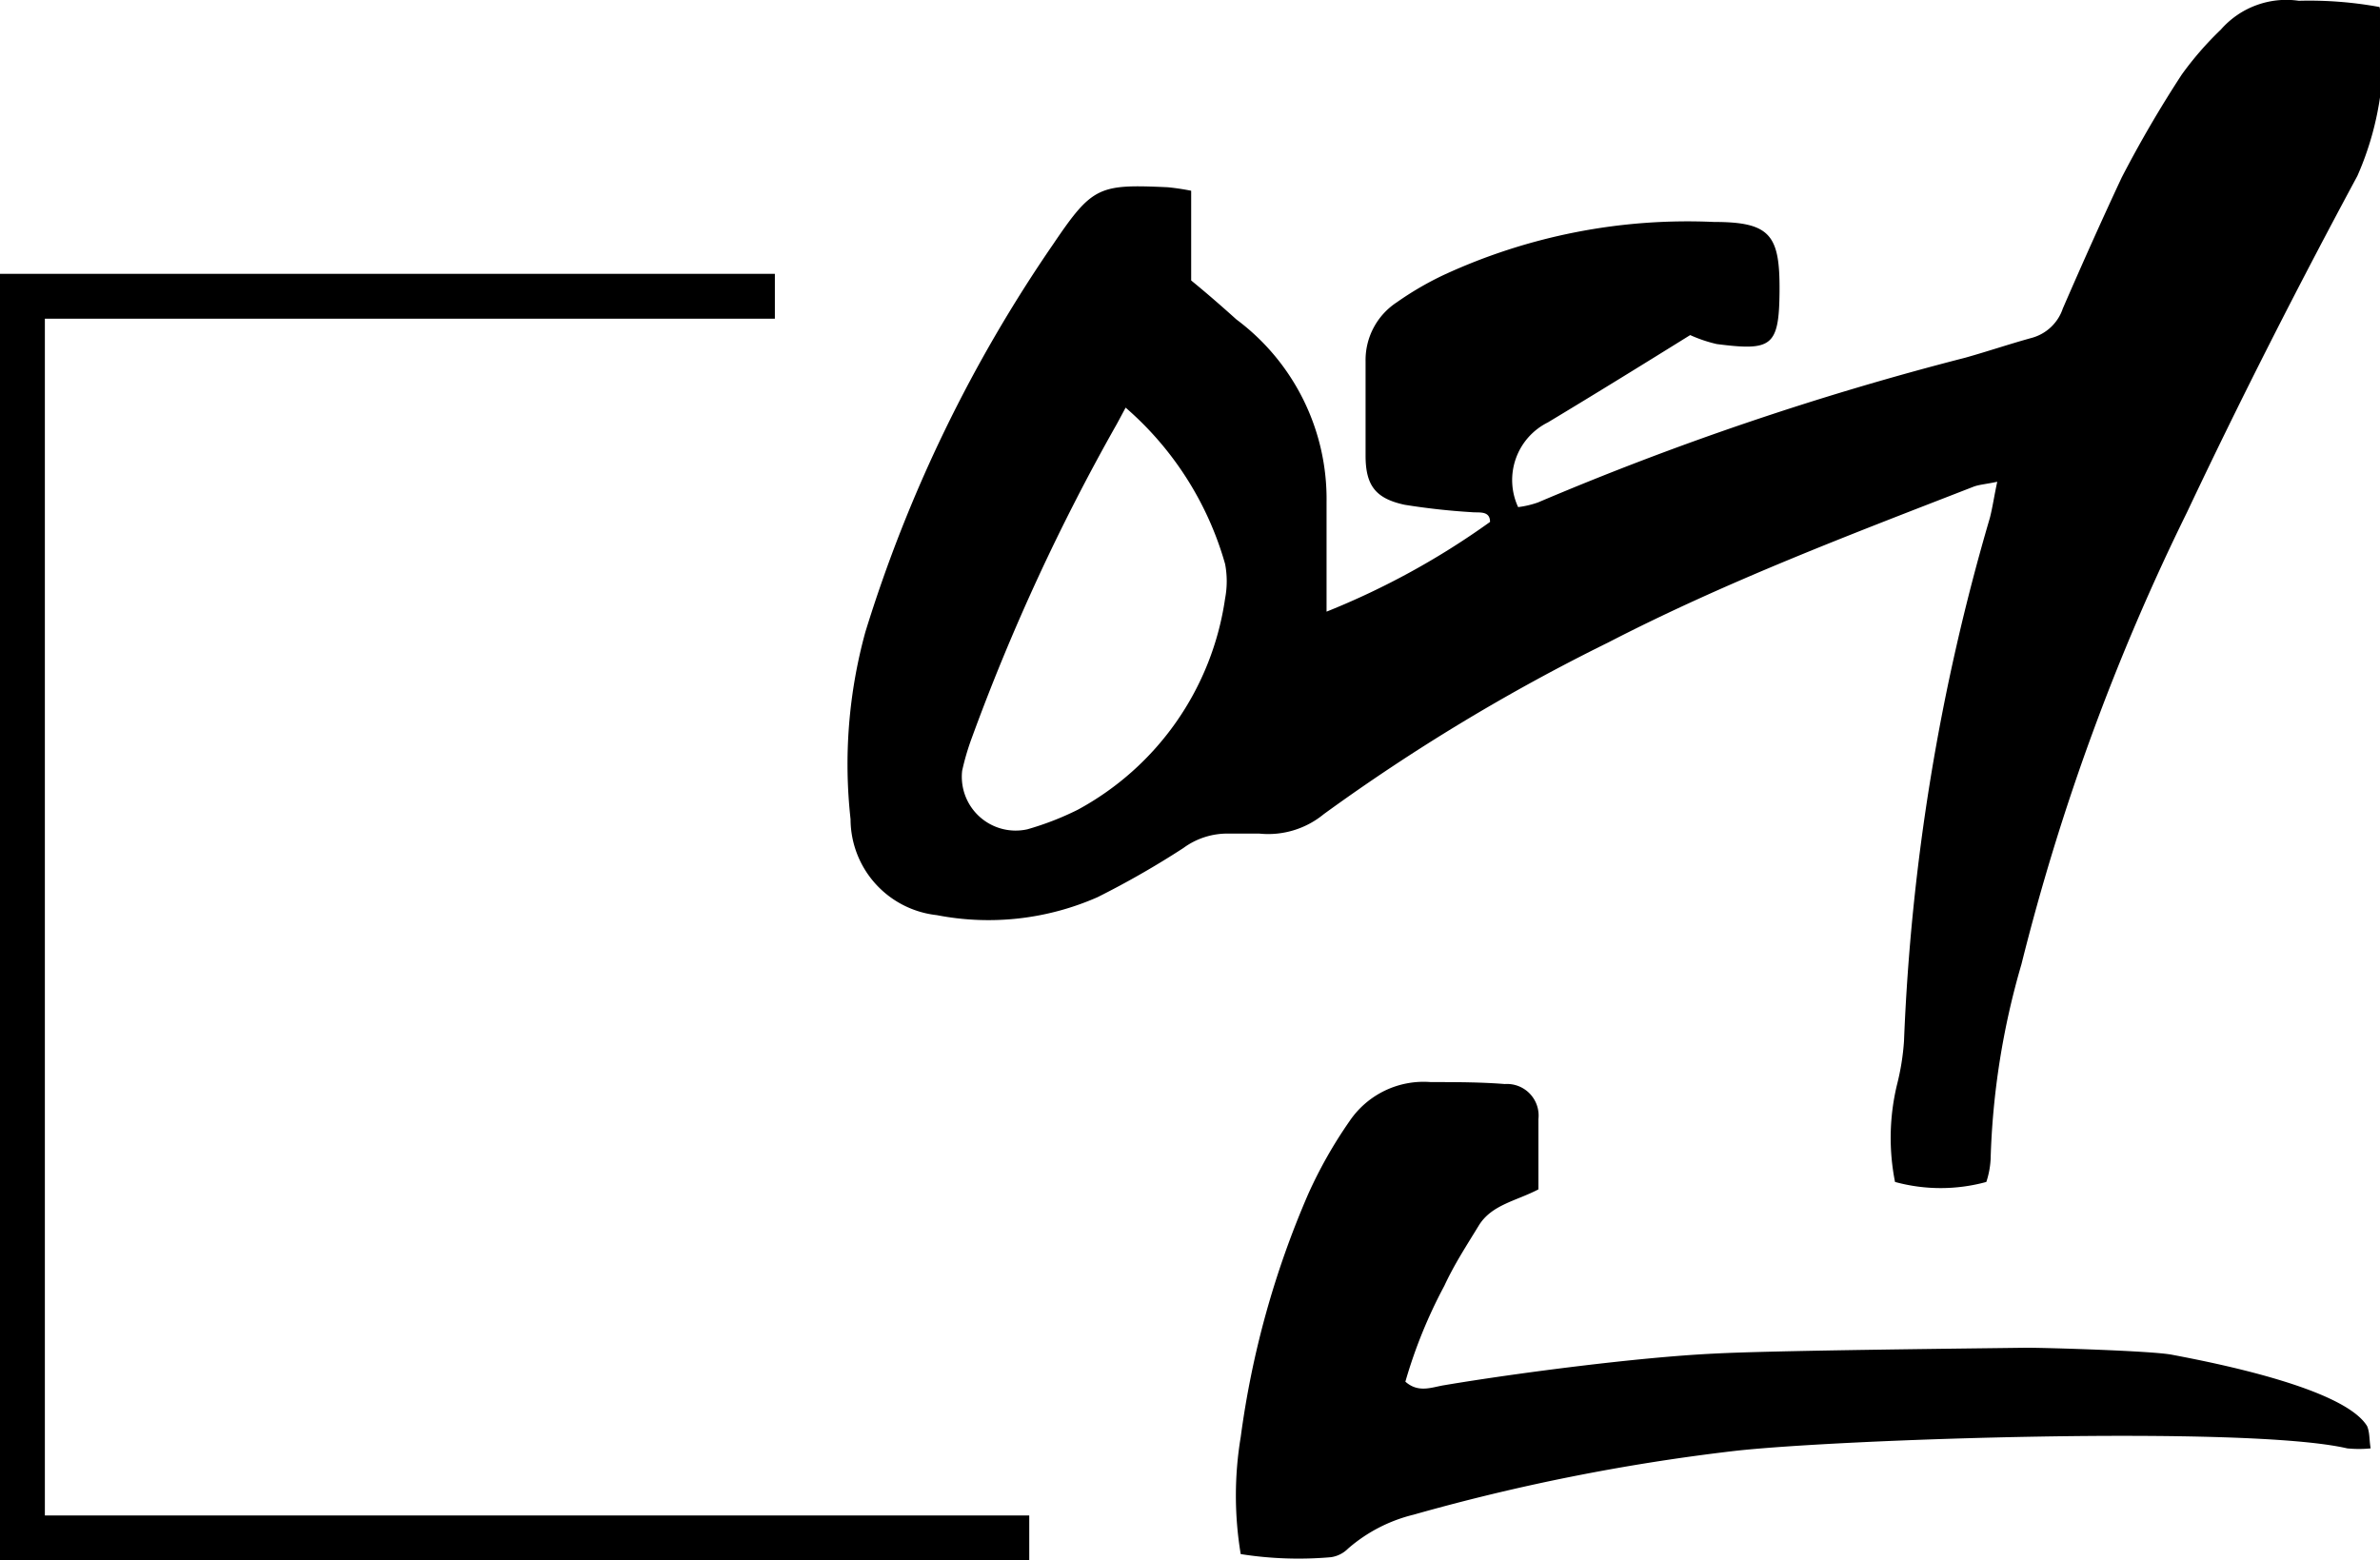 <?xml version="1.0" encoding="UTF-8"?> <svg xmlns="http://www.w3.org/2000/svg" id="Layer_1" data-name="Layer 1" width="61px" height="40px" viewBox="0 0 61 40"><path d="M30.53,4.89v2.3c.38.31.76.64,1.16,1A5.74,5.74,0,0,1,34,12.88c0,.93,0,1.86,0,2.8a19.81,19.81,0,0,0,4.19-2.3c0-.3-.29-.23-.47-.25A17.41,17.41,0,0,1,36,12.94c-.74-.16-1-.49-1-1.26s0-1.61,0-2.42a1.77,1.77,0,0,1,.8-1.51A8.09,8.09,0,0,1,37,7.05a14.9,14.9,0,0,1,6.93-1.36c1.45,0,1.69.34,1.68,1.77S45.41,9,44,8.82a3.62,3.62,0,0,1-.68-.23c-1.19.74-2.42,1.5-3.65,2.24A1.65,1.65,0,0,0,38.91,13a2.39,2.39,0,0,0,.51-.12A76.76,76.76,0,0,1,50.37,9.17c.57-.16,1.13-.35,1.71-.51a1.16,1.16,0,0,0,.79-.75c.49-1.13,1-2.27,1.51-3.36a30.27,30.27,0,0,1,1.54-2.64,8.34,8.34,0,0,1,1-1.15,2.23,2.23,0,0,1,2-.74,10,10,0,0,1,2.07.16,7.77,7.77,0,0,1-.57,4.33c-1.53,2.84-3,5.73-4.37,8.63a58,58,0,0,0-4.24,11.58,19.76,19.76,0,0,0-.79,5,2.21,2.21,0,0,1-.11.58,4.43,4.43,0,0,1-2.34,0,5.81,5.81,0,0,1,.05-2.49,6.22,6.22,0,0,0,.18-1.12A55.34,55.34,0,0,1,51,13.28c.07-.27.11-.56.19-.93-.28.06-.44.07-.59.12-3.16,1.23-6.34,2.43-9.38,4a49.88,49.88,0,0,0-7.29,4.4,2.24,2.24,0,0,1-1.65.5c-.26,0-.51,0-.77,0a1.9,1.9,0,0,0-1.18.37A22.76,22.76,0,0,1,28.13,23a6.93,6.93,0,0,1-4.12.46A2.48,2.48,0,0,1,21.8,21a12.77,12.77,0,0,1,.38-4.8A36.5,36.5,0,0,1,27,6.25c1-1.48,1.17-1.53,2.93-1.45A6.21,6.21,0,0,1,30.53,4.89Zm-1.68,5.56-.22.41a53.86,53.86,0,0,0-3.72,8.05,6.36,6.36,0,0,0-.25.85,1.38,1.38,0,0,0,1.67,1.5,7.48,7.48,0,0,0,1.29-.5,7.35,7.35,0,0,0,3.78-5.42,2.36,2.36,0,0,0,0-.88A8.29,8.29,0,0,0,28.85,10.45Z" fill="#000000"></path><path d="M60.76,37.13a3,3,0,0,1-.6,0c-2.58-.6-13.17-.23-15.74.07a52.53,52.53,0,0,0-8.19,1.63,4,4,0,0,0-1.68.87.77.77,0,0,1-.44.22,9.5,9.5,0,0,1-2.31-.08,9.14,9.14,0,0,1,0-3,23.38,23.38,0,0,1,1.73-6.23,11.52,11.52,0,0,1,1.06-1.87,2.29,2.29,0,0,1,2.08-1c.63,0,1.27,0,1.9.05a.81.81,0,0,1,.86.9c0,.59,0,1.18,0,1.8-.57.3-1.2.39-1.53.93s-.63,1-.88,1.54a12.58,12.58,0,0,0-1,2.46c.34.3.68.14,1,.09,1.84-.31,5-.72,6.92-.81,1.48-.08,6.56-.13,8-.15.51,0,3.23.08,3.73.18,1.11.21,4.41.86,5,1.83C60.74,36.73,60.72,36.88,60.76,37.13Z" fill="#000000"></path><polygon points="26.38 38.85 1.15 38.85 1.15 8.17 19.86 8.17 19.86 7.02 0 7.02 0 40 26.38 40 26.38 38.85" fill="#000000"></polygon></svg> 